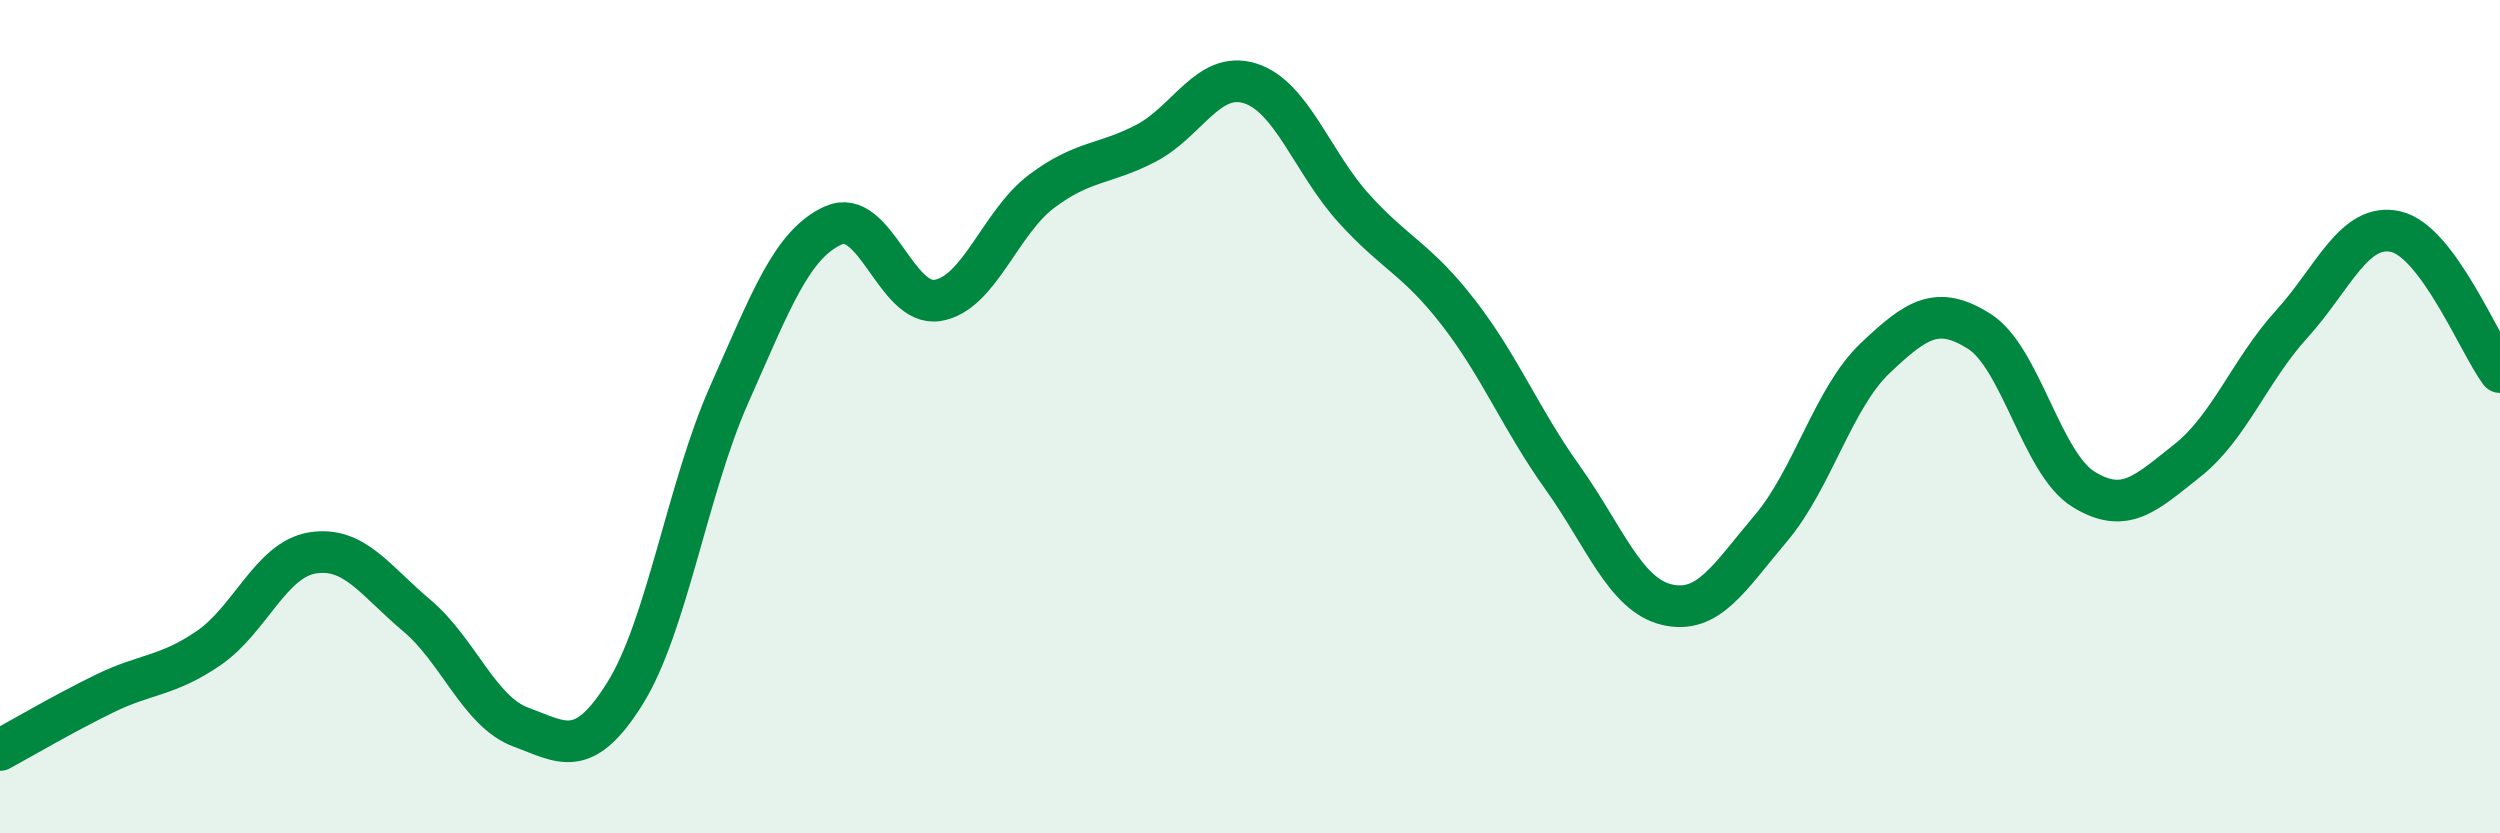 
    <svg width="60" height="20" viewBox="0 0 60 20" xmlns="http://www.w3.org/2000/svg">
      <path
        d="M 0,18 C 0.5,17.73 1.5,17.14 2.5,16.65 C 3.5,16.16 4,16.24 5,15.56 C 6,14.88 6.5,13.43 7.5,13.27 C 8.5,13.11 9,13.93 10,14.77 C 11,15.61 11.5,17.08 12.5,17.45 C 13.5,17.82 14,18.24 15,16.64 C 16,15.04 16.5,11.72 17.5,9.47 C 18.5,7.22 19,5.86 20,5.41 C 21,4.96 21.5,7.37 22.5,7.21 C 23.5,7.05 24,5.34 25,4.59 C 26,3.84 26.5,3.96 27.5,3.44 C 28.5,2.92 29,1.69 30,2 C 31,2.31 31.5,3.91 32.5,5.01 C 33.5,6.11 34,6.21 35,7.5 C 36,8.79 36.5,10.06 37.5,11.46 C 38.5,12.86 39,14.27 40,14.51 C 41,14.75 41.5,13.86 42.5,12.68 C 43.5,11.5 44,9.55 45,8.6 C 46,7.65 46.5,7.32 47.5,7.95 C 48.5,8.58 49,11.12 50,11.74 C 51,12.36 51.5,11.84 52.5,11.05 C 53.5,10.26 54,8.88 55,7.78 C 56,6.68 56.5,5.33 57.5,5.56 C 58.5,5.79 59.5,8.26 60,8.93L60 20L0 20Z"
        fill="#008740"
        opacity="0.1"
        stroke-linecap="round"
        stroke-linejoin="round"
      />
      <path
        d="M 0,18 C 0.5,17.73 1.5,17.14 2.5,16.65 C 3.5,16.16 4,16.24 5,15.56 C 6,14.88 6.5,13.43 7.5,13.27 C 8.5,13.11 9,13.93 10,14.77 C 11,15.61 11.5,17.08 12.5,17.45 C 13.5,17.82 14,18.24 15,16.64 C 16,15.04 16.5,11.72 17.5,9.47 C 18.5,7.22 19,5.86 20,5.41 C 21,4.96 21.5,7.37 22.5,7.21 C 23.5,7.05 24,5.34 25,4.59 C 26,3.84 26.5,3.96 27.5,3.44 C 28.5,2.92 29,1.69 30,2 C 31,2.31 31.5,3.91 32.5,5.01 C 33.5,6.11 34,6.21 35,7.5 C 36,8.79 36.5,10.06 37.5,11.46 C 38.5,12.86 39,14.27 40,14.51 C 41,14.75 41.5,13.86 42.5,12.68 C 43.5,11.5 44,9.55 45,8.6 C 46,7.65 46.5,7.32 47.5,7.95 C 48.5,8.58 49,11.12 50,11.74 C 51,12.36 51.5,11.84 52.5,11.05 C 53.5,10.26 54,8.88 55,7.78 C 56,6.68 56.5,5.33 57.5,5.56 C 58.5,5.79 59.5,8.26 60,8.93"
        stroke="#008740"
        stroke-width="1"
        fill="none"
        stroke-linecap="round"
        stroke-linejoin="round"
      />
    </svg>
  